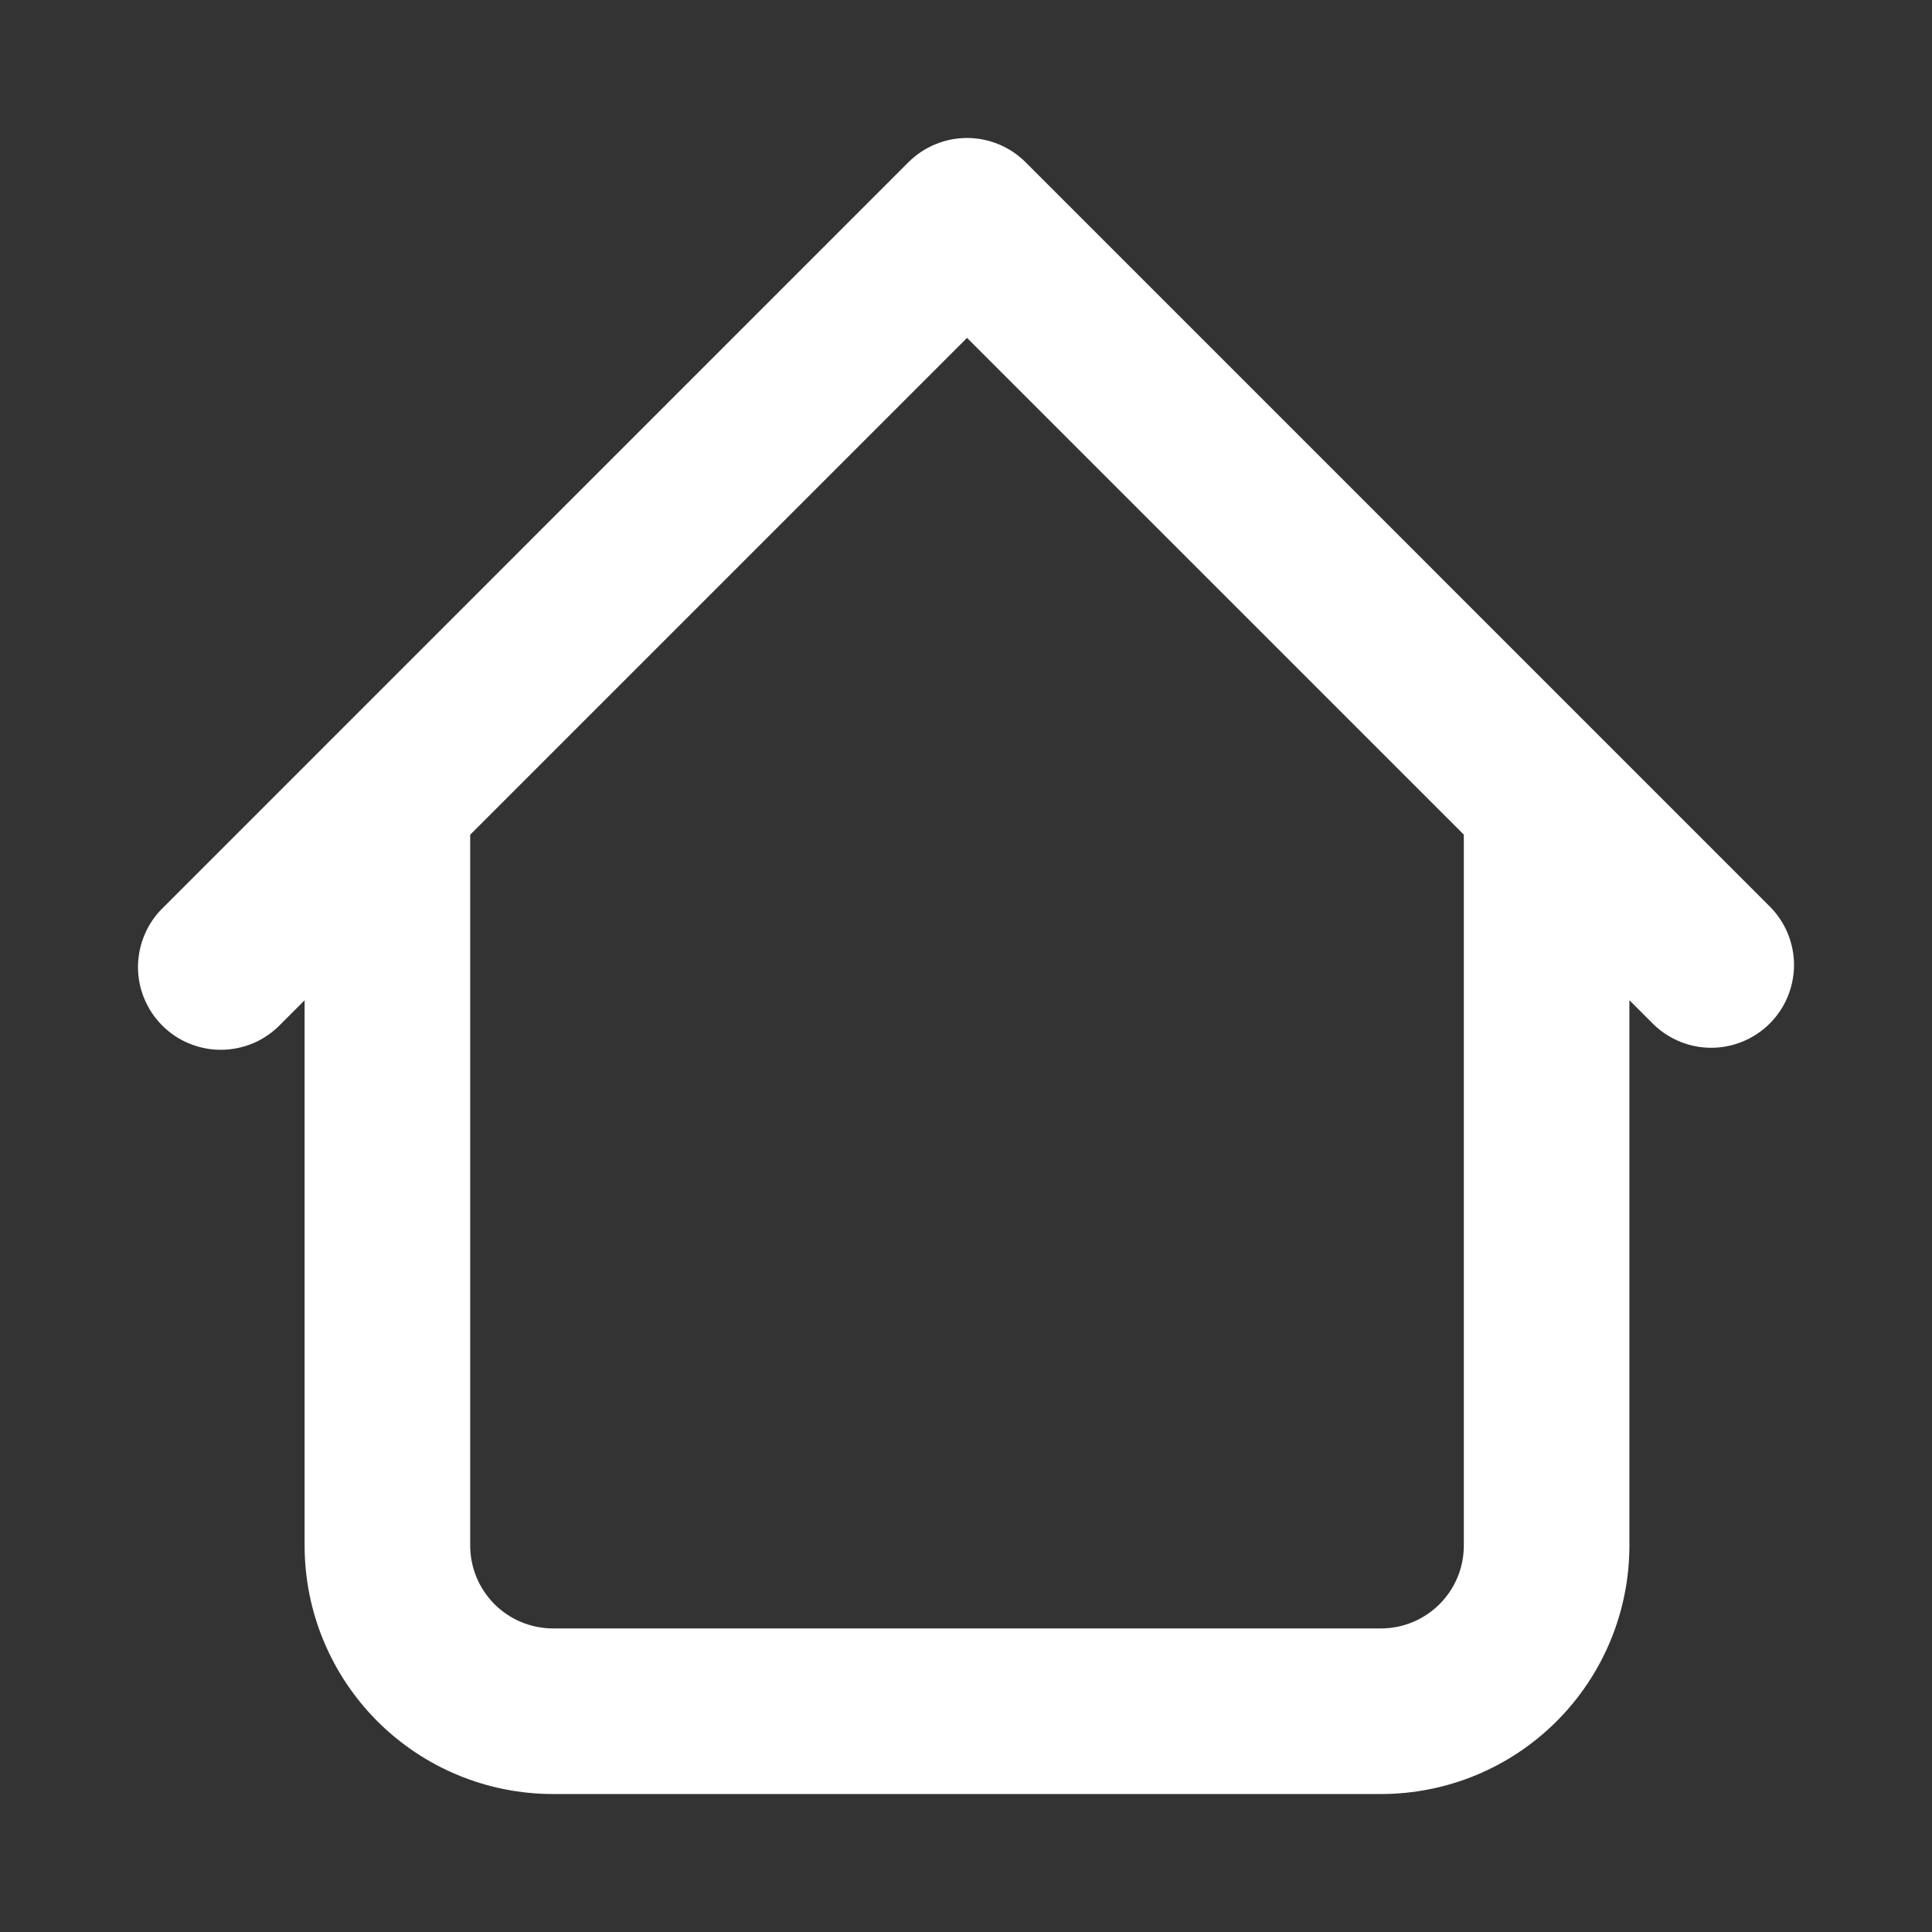 <svg width="24" height="24" viewBox="0 0 24 24" fill="none" xmlns="http://www.w3.org/2000/svg">
<rect x="0" y="0" width="24" height="24" fill="#333333" stroke="none"/>
<path d="M20.241 9.943C20.241 9.67 20.133 9.408 19.94 9.215C19.747 9.022 19.485 8.914 19.213 8.914C18.94 8.914 18.678 9.022 18.485 9.215C18.292 9.408 18.184 9.67 18.184 9.943H20.241ZM5.841 9.943C5.841 9.67 5.733 9.408 5.54 9.215C5.347 9.022 5.085 8.914 4.813 8.914C4.54 8.914 4.278 9.022 4.085 9.215C3.892 9.408 3.784 9.67 3.784 9.943H5.841ZM20.543 12.727C20.737 12.914 20.996 13.018 21.266 13.016C21.536 13.013 21.794 12.905 21.985 12.714C22.175 12.524 22.283 12.266 22.286 11.996C22.288 11.726 22.184 11.467 21.997 11.273L20.543 12.727ZM12.013 2.743L12.74 2.015C12.547 1.823 12.285 1.714 12.013 1.714C11.74 1.714 11.478 1.823 11.285 2.015L12.013 2.743ZM2.028 11.273C1.93 11.367 1.852 11.481 1.798 11.607C1.744 11.732 1.716 11.867 1.714 12.004C1.713 12.14 1.739 12.276 1.791 12.402C1.843 12.528 1.919 12.643 2.016 12.74C2.112 12.836 2.227 12.913 2.353 12.964C2.48 13.016 2.615 13.042 2.752 13.041C2.888 13.04 3.023 13.011 3.149 12.958C3.274 12.904 3.388 12.825 3.483 12.727L2.028 11.273ZM6.87 22.286H17.155V20.229H6.87V22.286ZM20.241 19.2V9.943H18.184V19.2H20.241ZM5.841 19.2V9.943H3.784V19.2H5.841ZM21.997 11.273L12.74 2.015L11.285 3.47L20.543 12.727L21.997 11.273ZM11.285 2.015L2.028 11.273L3.483 12.727L12.74 3.47L11.285 2.015ZM17.155 22.286C17.974 22.286 18.759 21.961 19.337 21.382C19.916 20.803 20.241 20.018 20.241 19.2H18.184C18.184 19.473 18.076 19.734 17.883 19.927C17.69 20.12 17.428 20.229 17.155 20.229V22.286ZM6.87 20.229C6.597 20.229 6.335 20.12 6.142 19.927C5.95 19.734 5.841 19.473 5.841 19.2H3.784C3.784 20.018 4.109 20.803 4.688 21.382C5.267 21.961 6.051 22.286 6.87 22.286V20.229Z" fill="white"/>
</svg>
